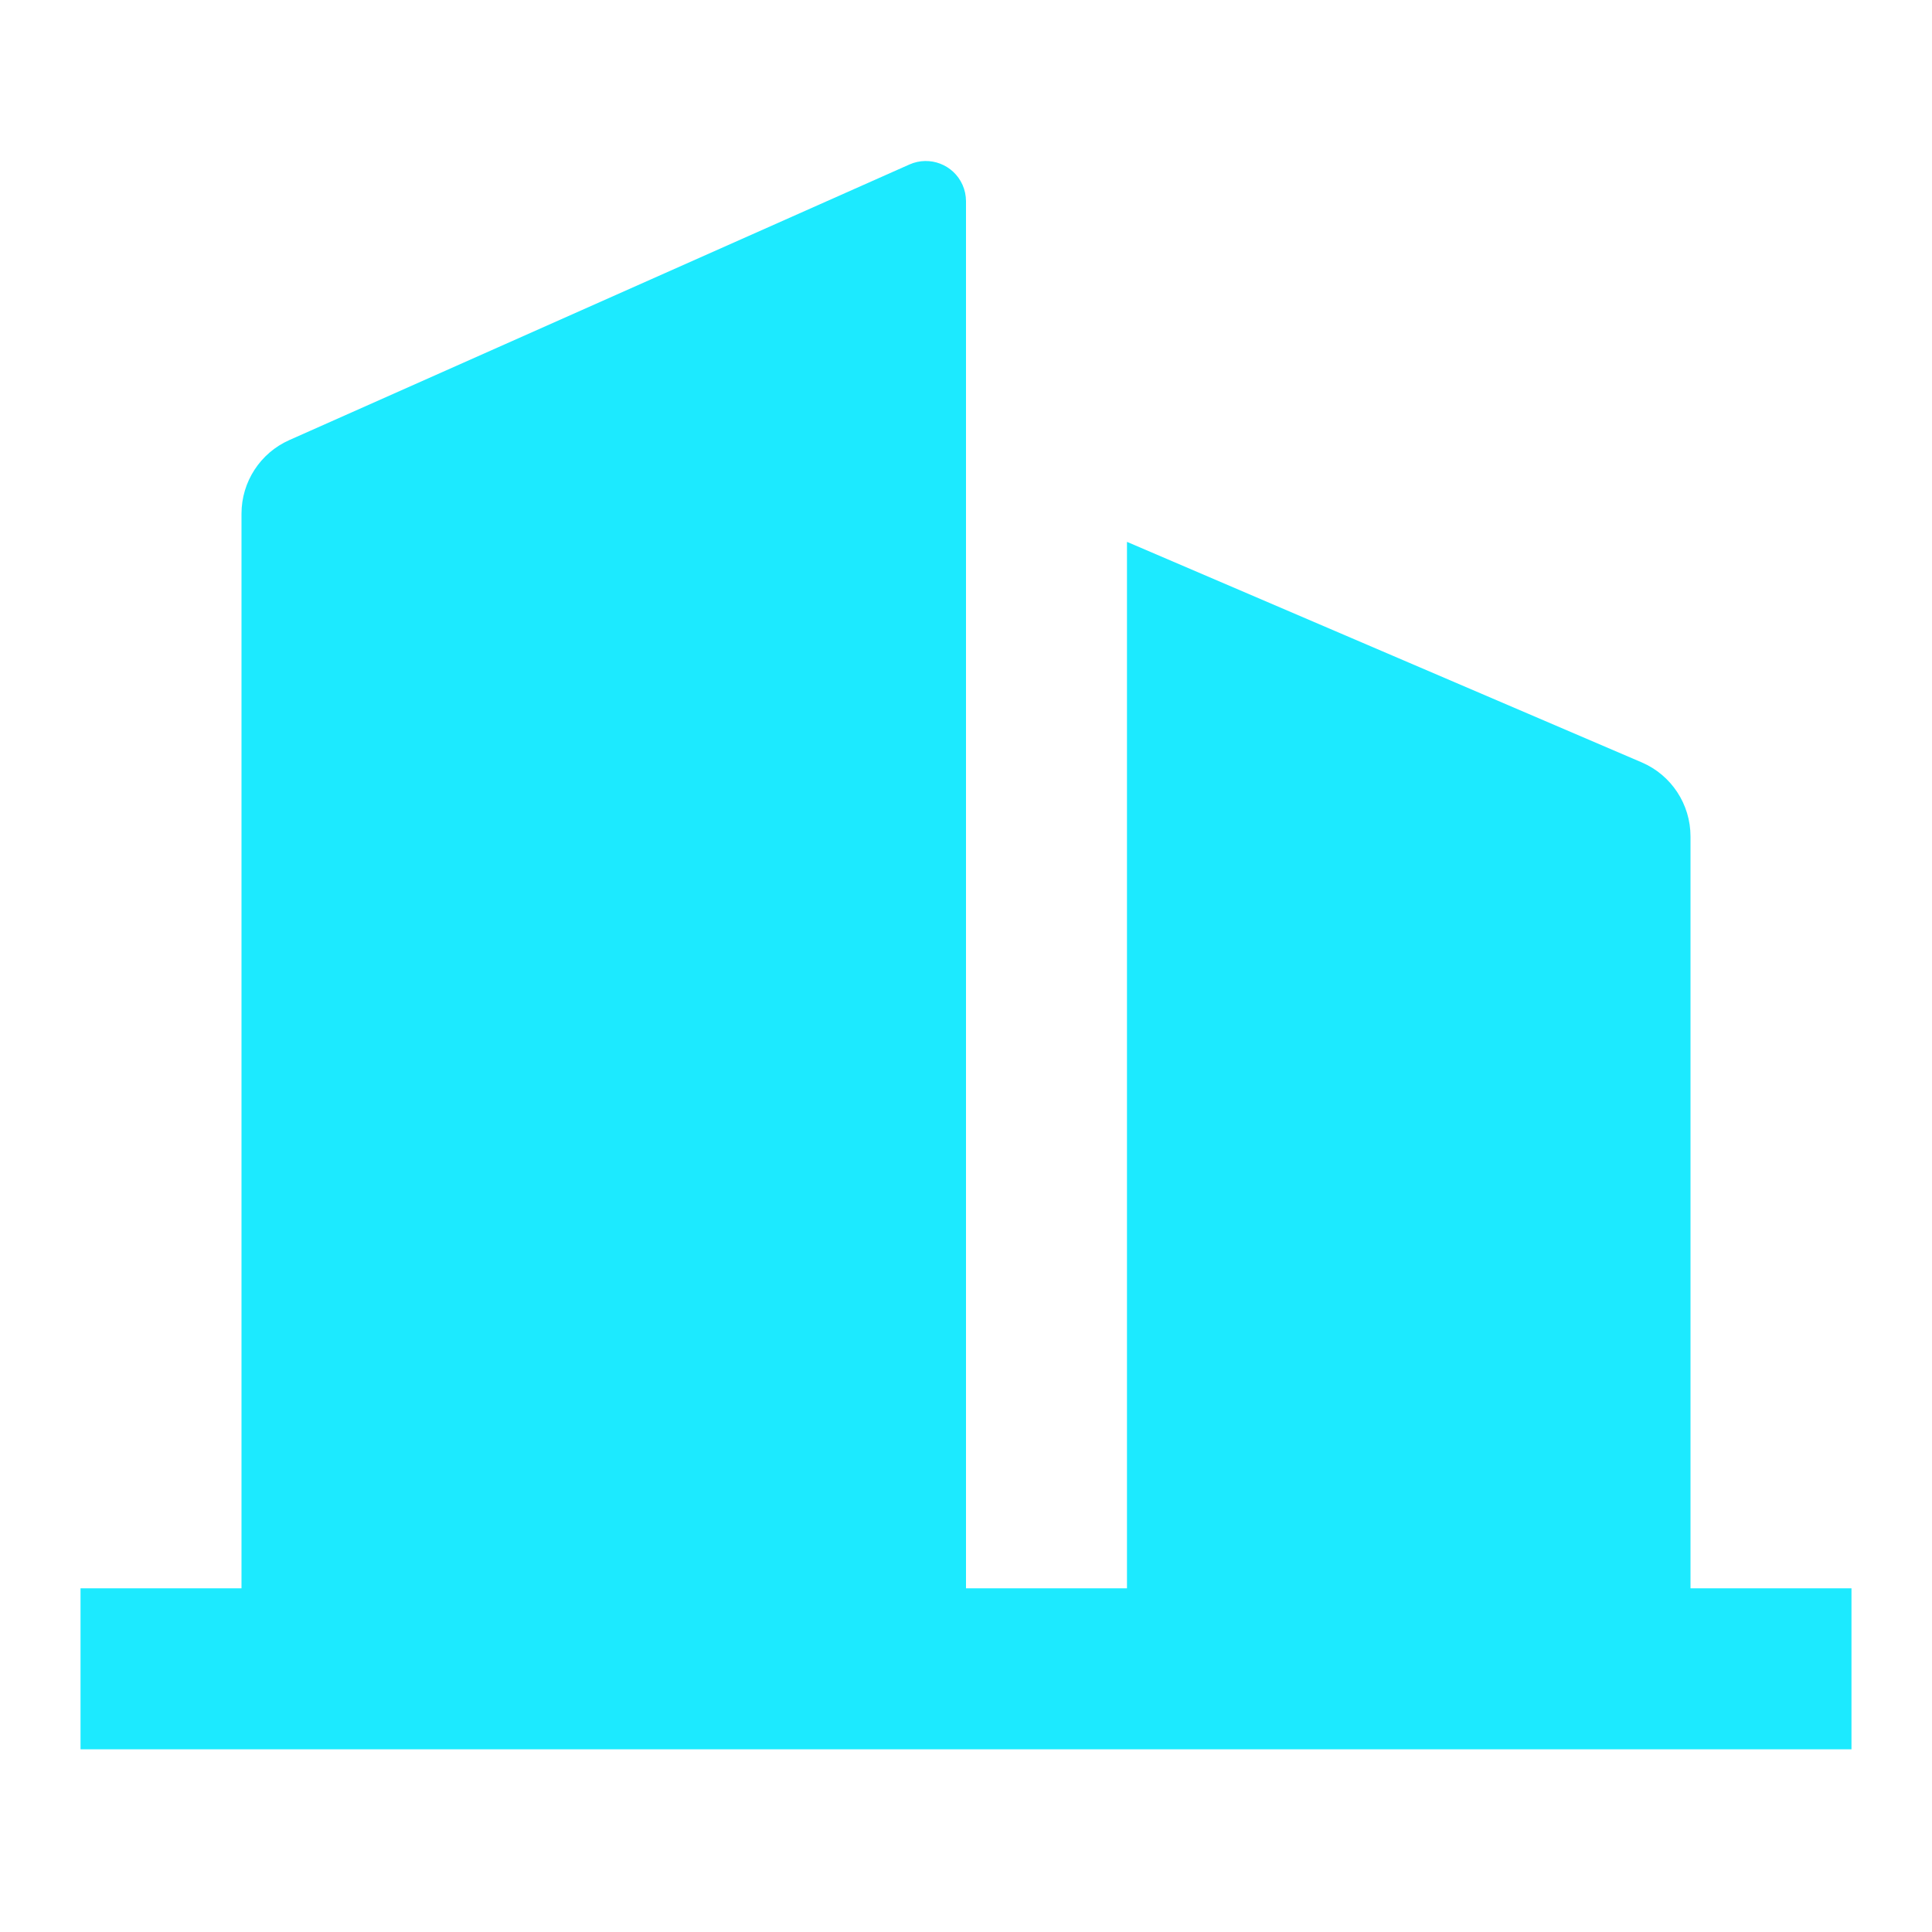 <svg xmlns="http://www.w3.org/2000/svg" width="28" height="28" viewBox="0 0 28 28"><g fill="none" fill-rule="evenodd"><rect width="28" height="28"/><path fill="#1CEAFF" fill-rule="nonzero" d="M14,23.019 L16.333,23.019 L16.333,7.853 L23.793,11.049 C24.222,11.233 24.5,11.655 24.5,12.122 L24.5,23.019 L26.833,23.019 L26.833,25.352 L1.167,25.352 L1.167,23.019 L3.5,23.019 L3.5,7.444 C3.5,6.983 3.772,6.565 4.193,6.378 L13.18,2.384 C13.474,2.253 13.819,2.385 13.95,2.68 C13.983,2.754 14,2.835 14,2.917 L14,23.019 Z"/></g></svg>